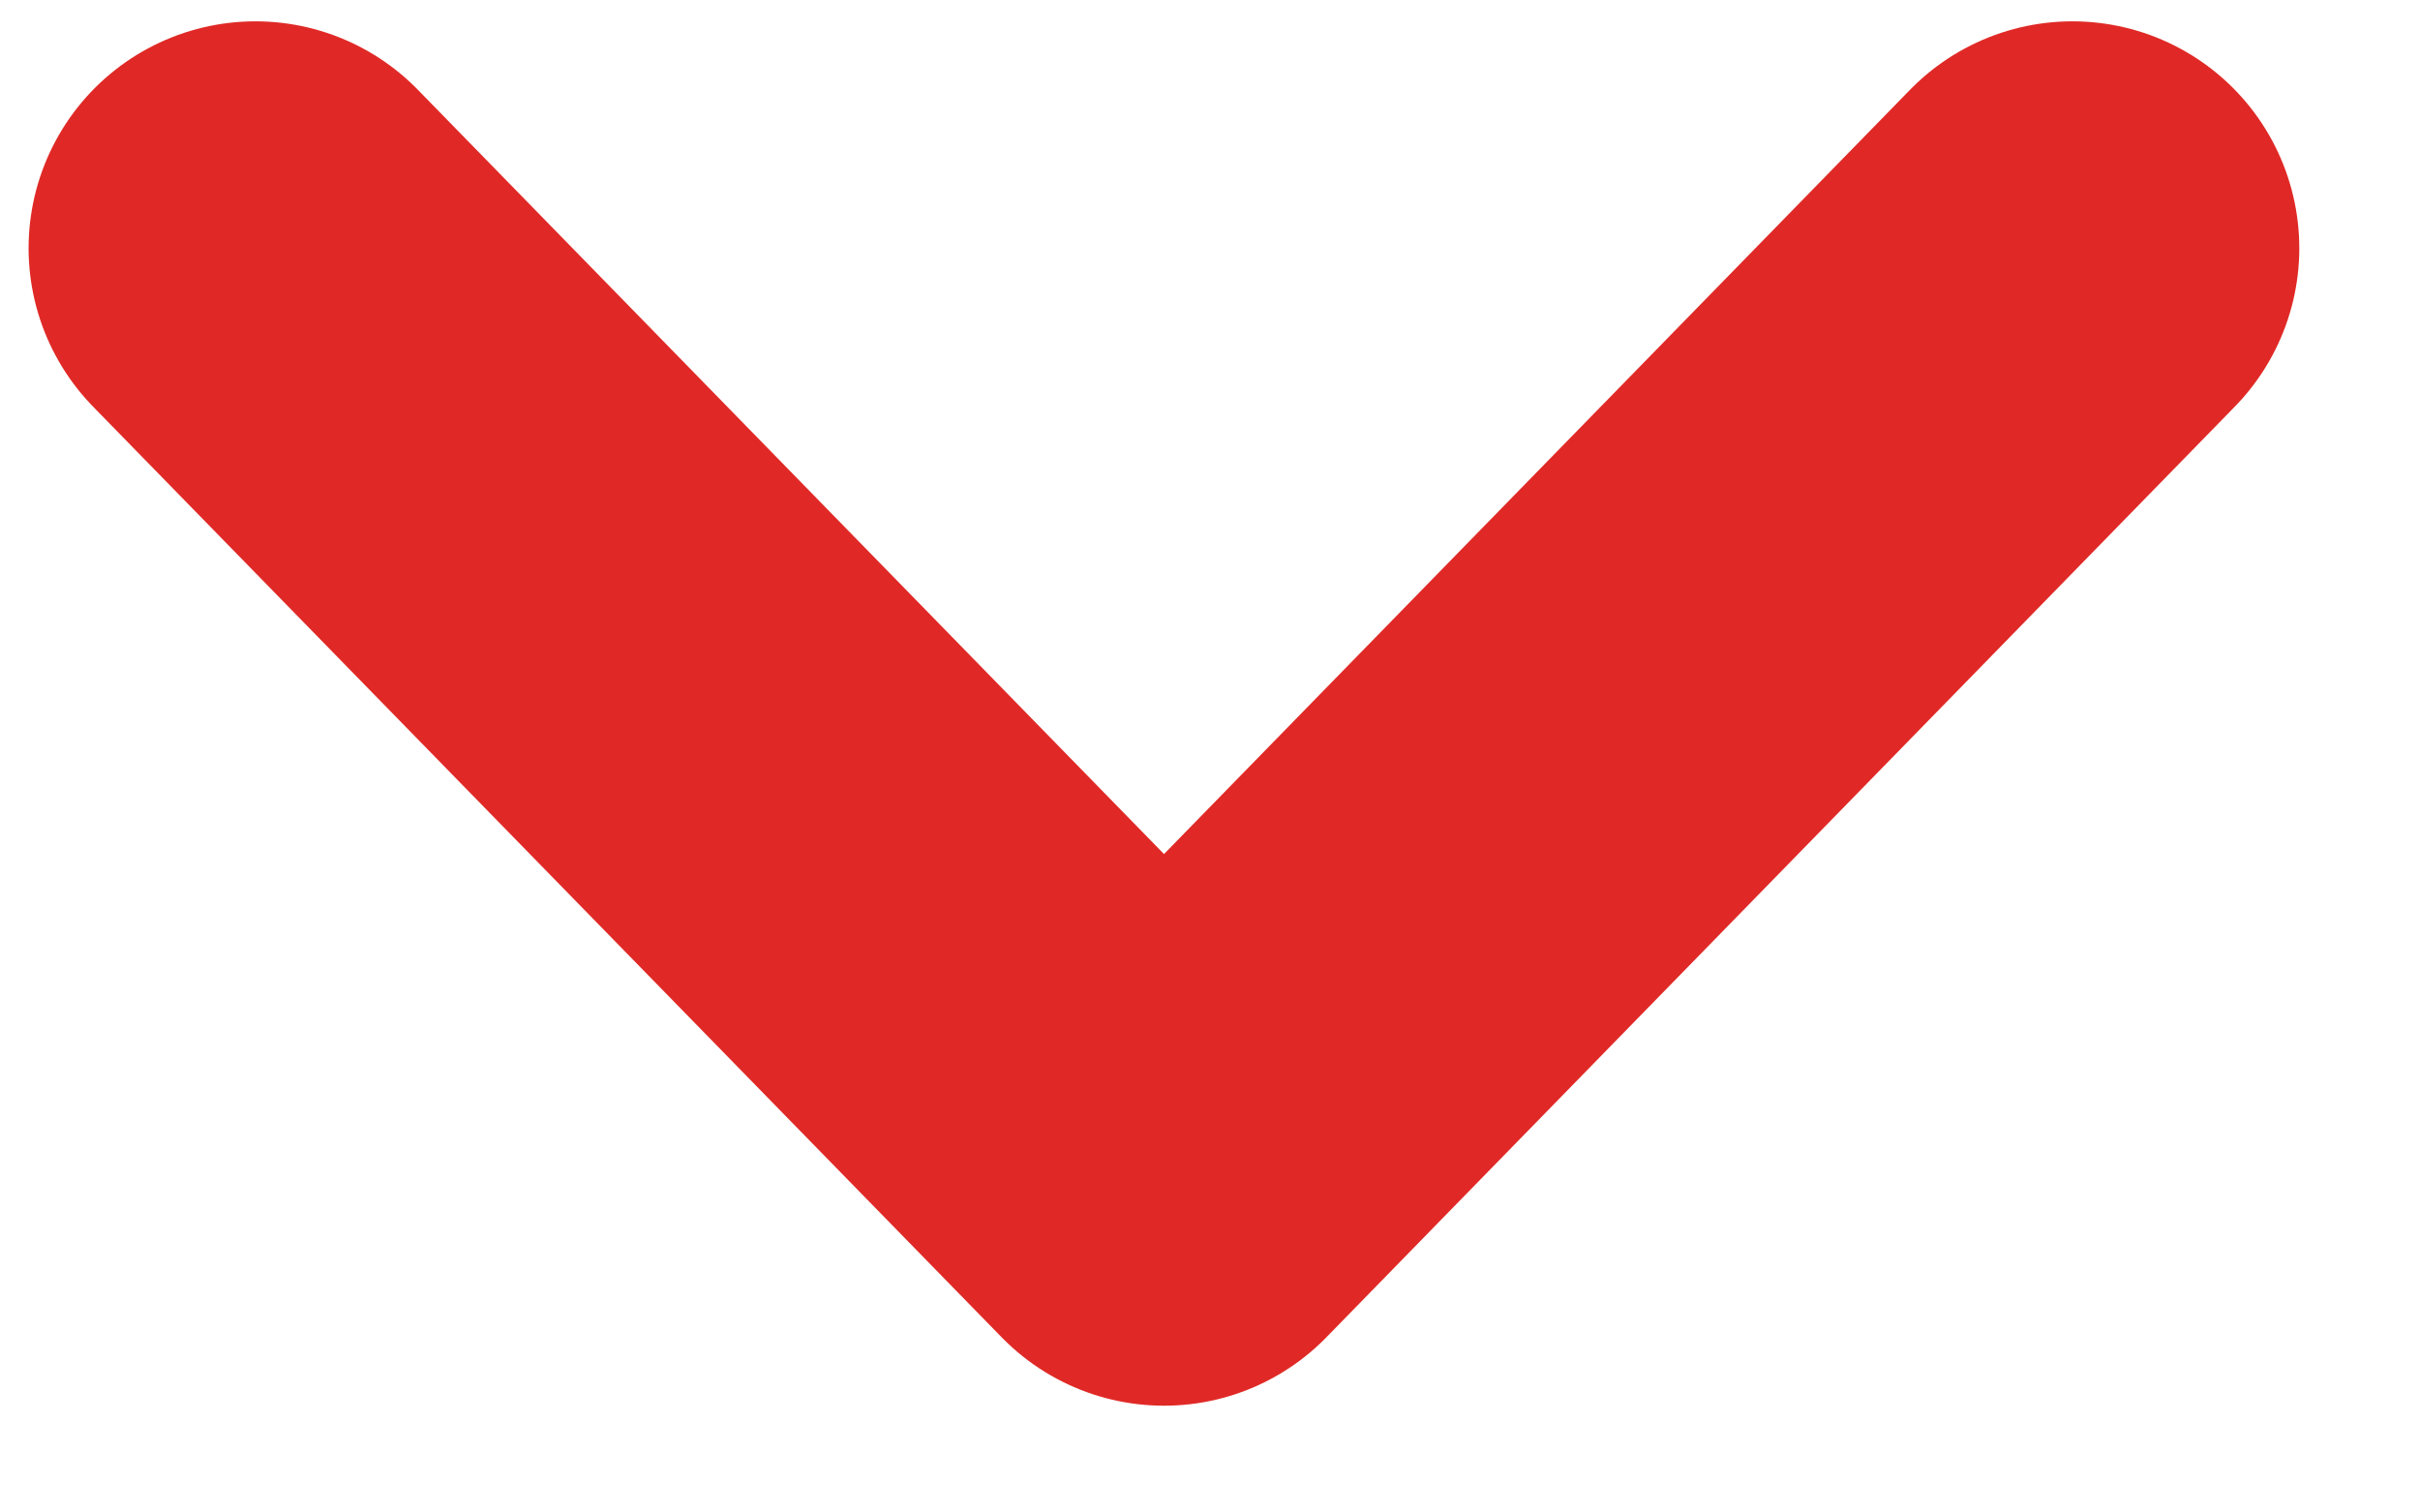 <svg width="16" height="10" viewBox="0 0 16 10" fill="none" xmlns="http://www.w3.org/2000/svg">
<path d="M1.689 1.641L7.696 7.794L13.702 1.641" stroke="#E02926" stroke-width="3" stroke-linecap="round" stroke-linejoin="round"/>
</svg>
